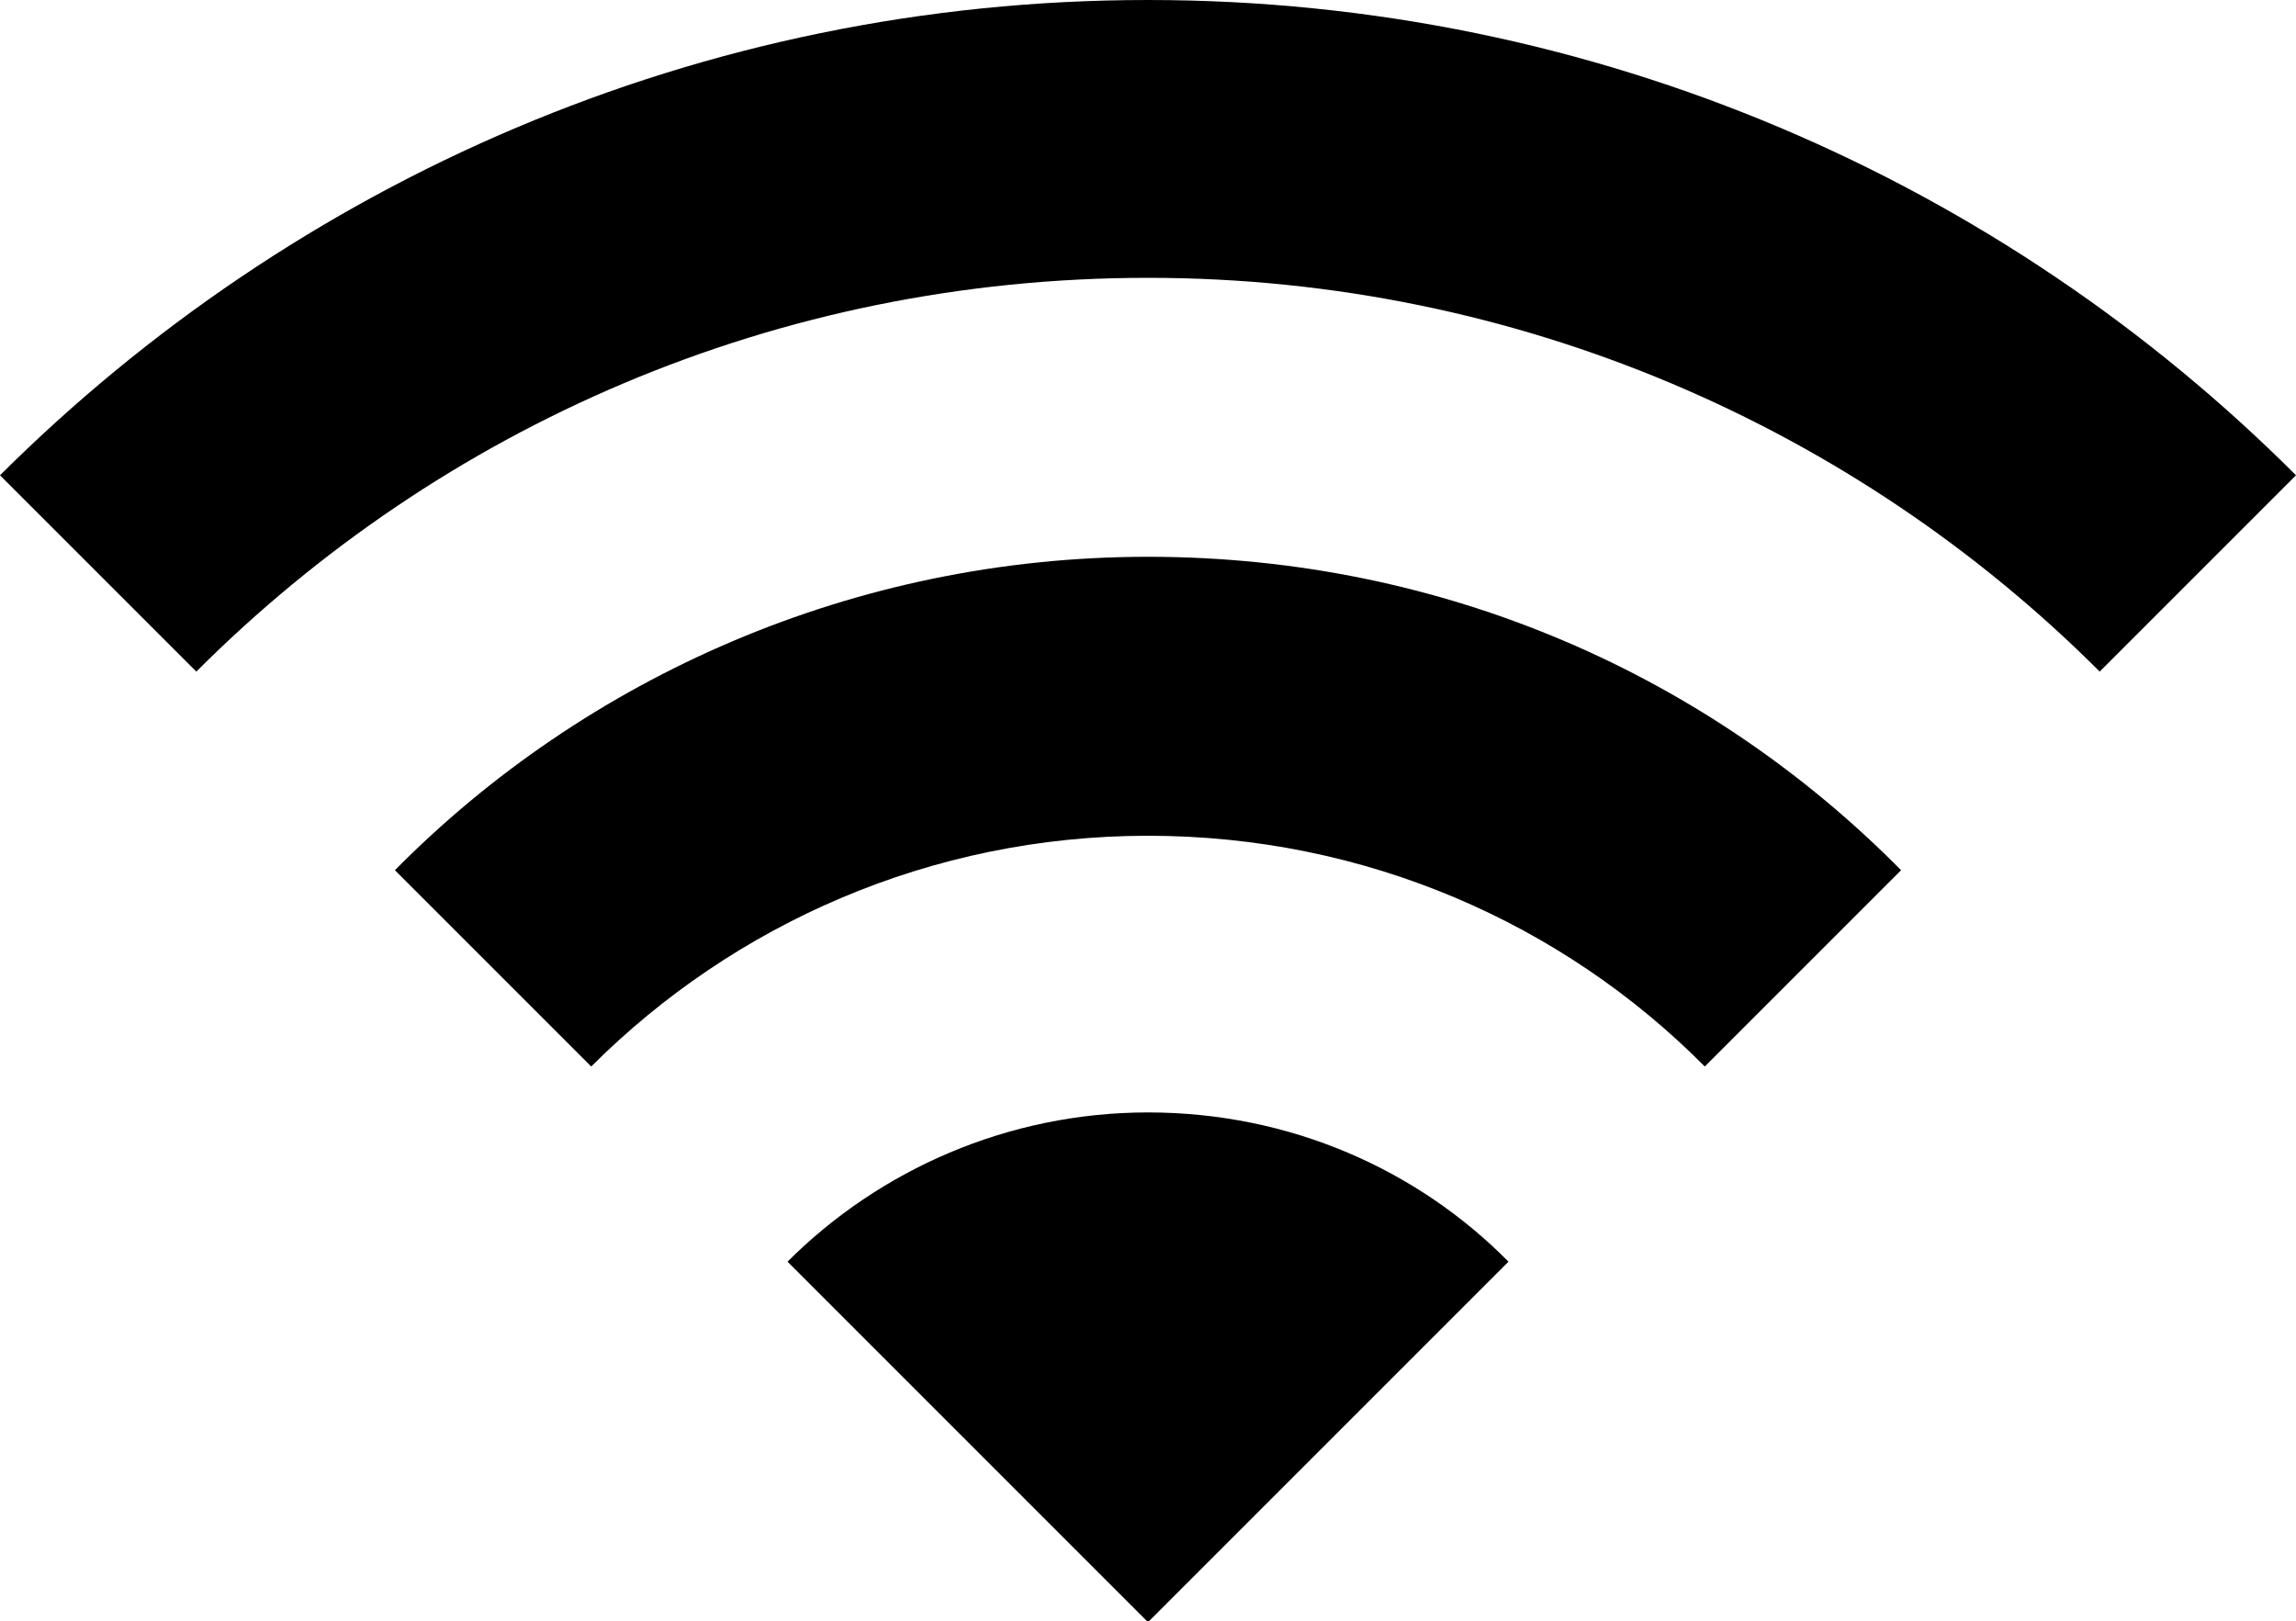 <?xml version="1.0" encoding="utf-8"?>
<!-- Generator: Adobe Illustrator 28.2.0, SVG Export Plug-In . SVG Version: 6.00 Build 0)  -->
<svg version="1.1" id="Layer_1" xmlns="http://www.w3.org/2000/svg" xmlns:xlink="http://www.w3.org/1999/xlink" x="0px" y="0px"
	 viewBox="0 0 200 141.2" style="enable-background:new 0 0 200 141.2;" xml:space="preserve">
<g>
	<path d="M182.9,58.5L200,41.4C174.5,15.9,139.1,0,100,0S25.6,15.9,0,41.4l17.1,17.1C38.4,37.2,67.6,24.2,100,24.2
		S161.8,37.4,182.9,58.5z"/>
	<path d="M100,48.5c-25.6,0-49,10.5-65.6,27.3l17.1,17.1C63.9,80.5,81.1,72.8,100,72.8s36.1,7.6,48.5,20.1l17.1-17.1
		C148.9,58.9,125.8,48.5,100,48.5z"/>
	<path d="M100,96.9c-12.2,0-23.4,5-31.4,13l31.4,31.4l31.4-31.4C123.5,101.9,112.4,96.9,100,96.9z"/>
</g>
</svg>
